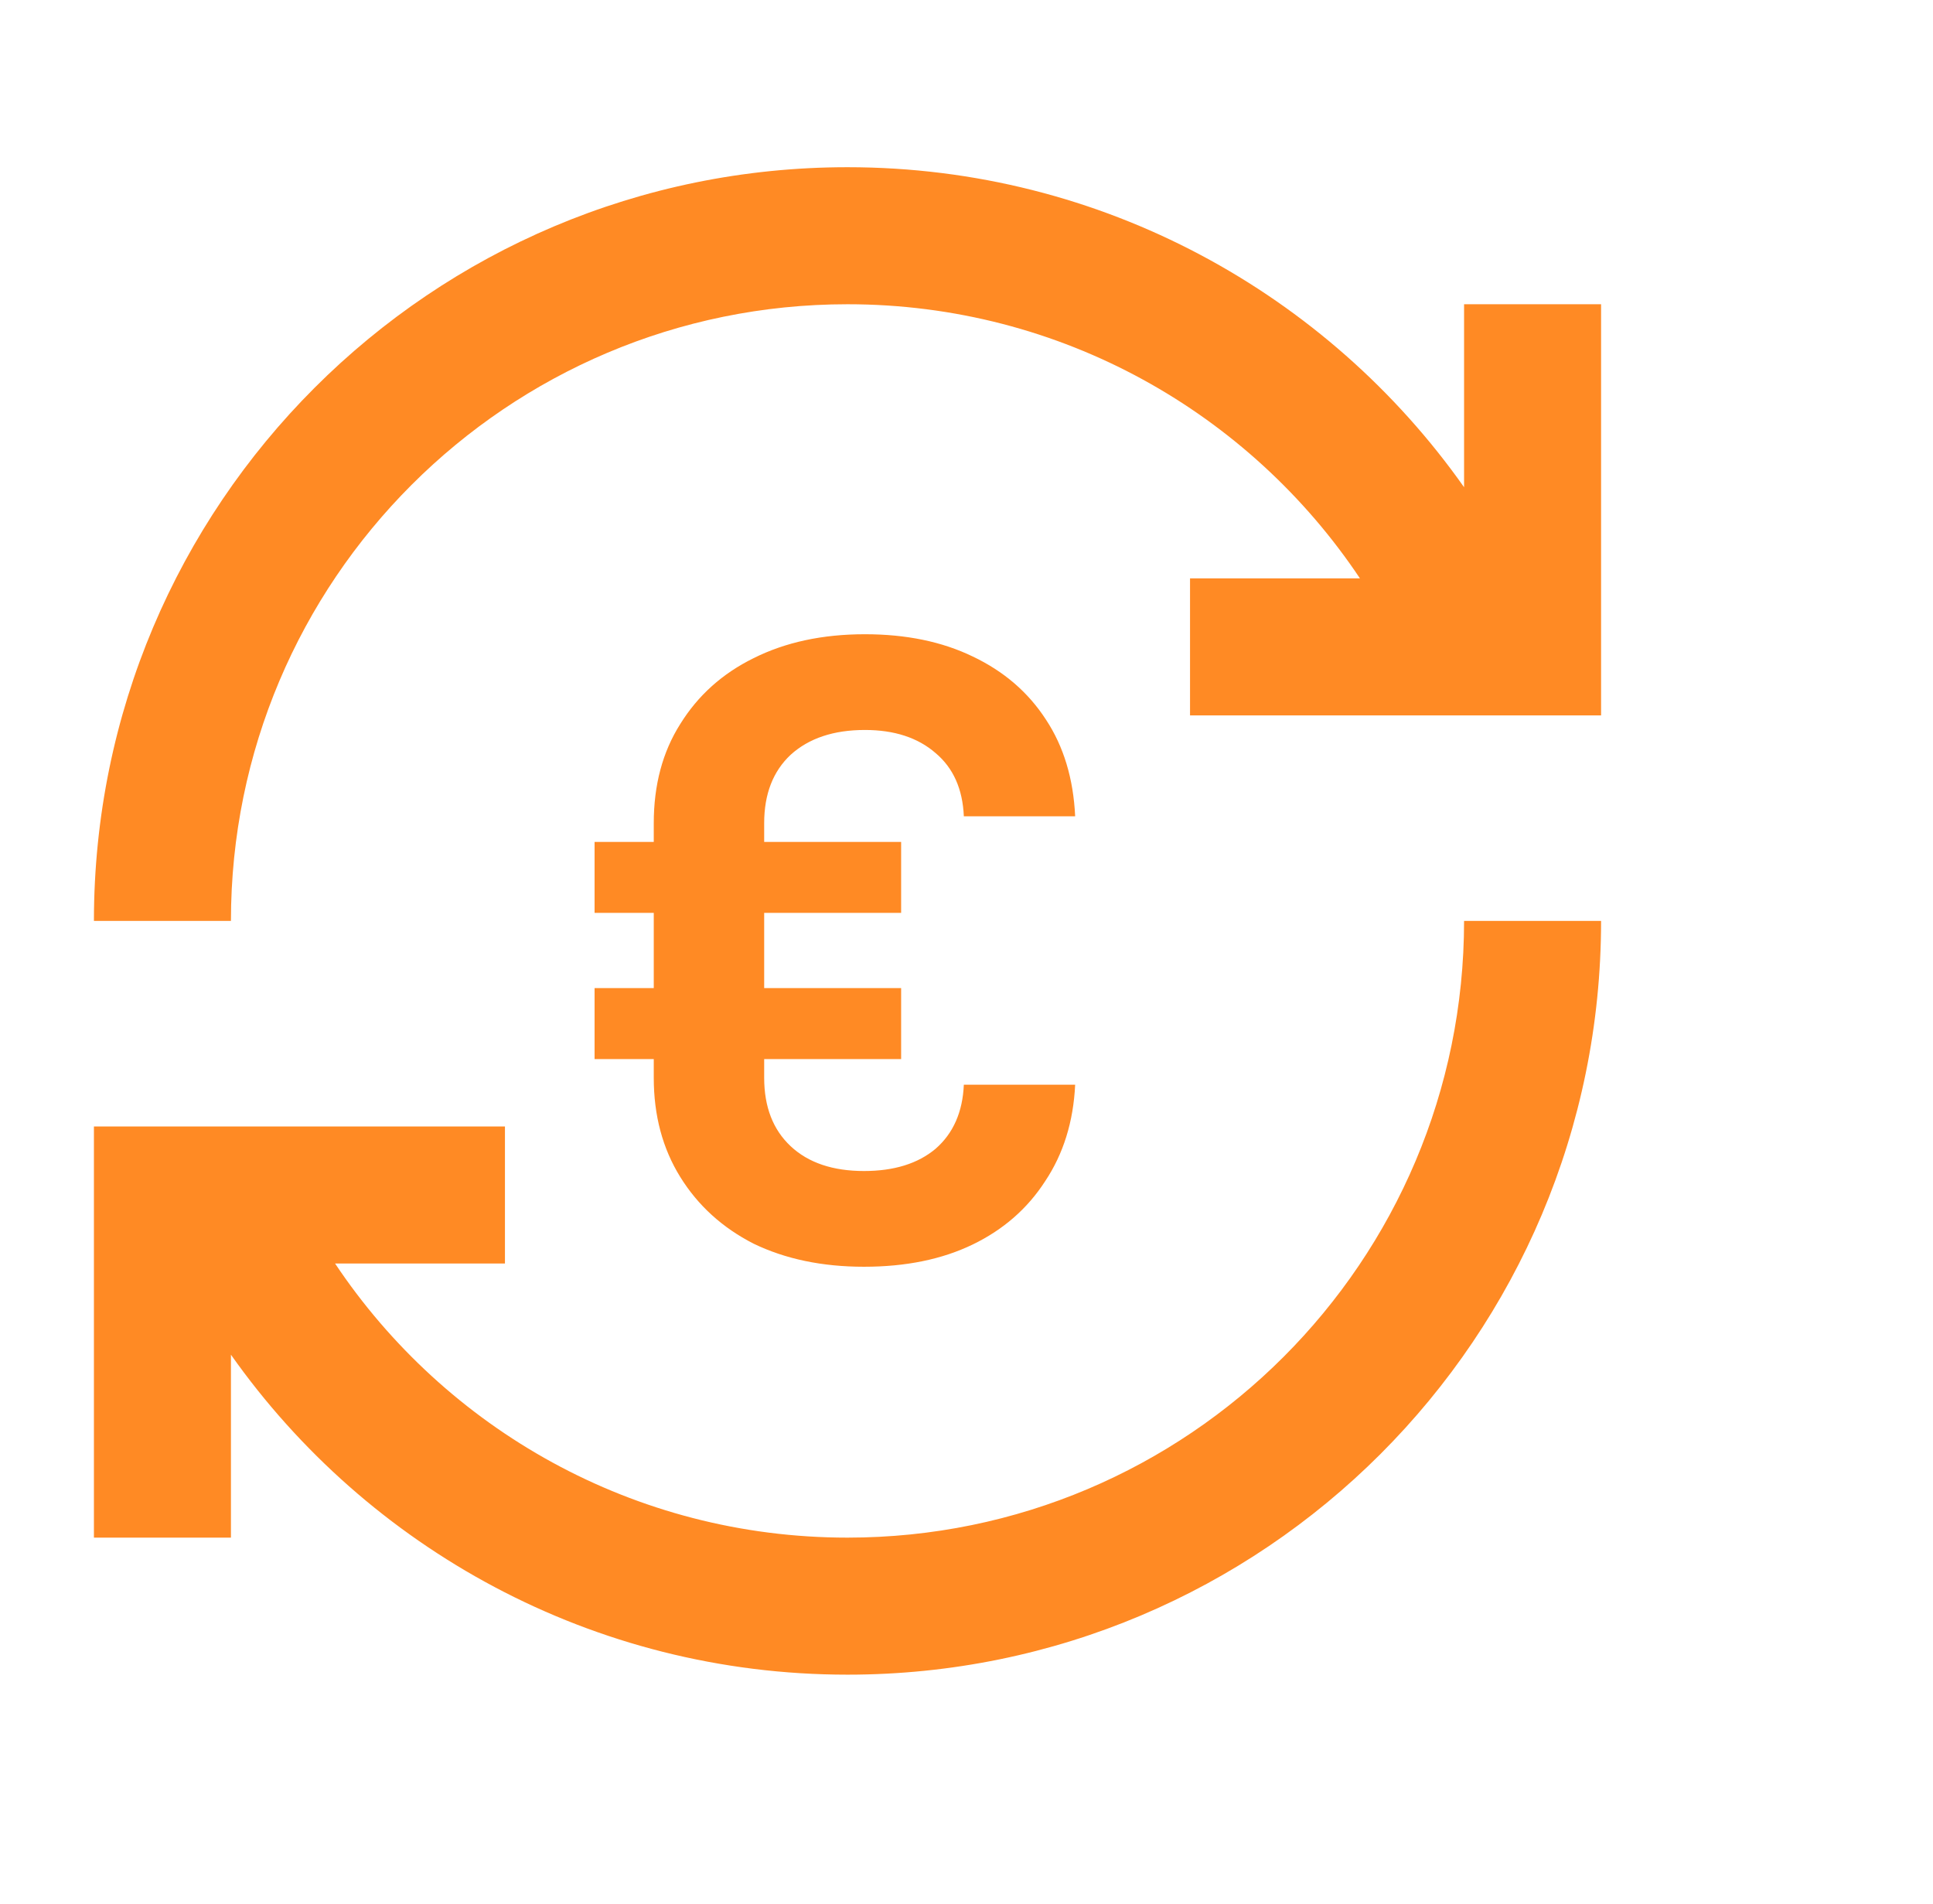 <?xml version="1.0" encoding="UTF-8"?> <svg xmlns="http://www.w3.org/2000/svg" width="66" height="65" viewBox="0 0 66 65" fill="none"><path fill-rule="evenodd" clip-rule="evenodd" d="M3.207 52.49H7.885V46.245C12.54 52.841 20.235 57.168 28.937 57.168C43.158 57.168 54.667 45.66 54.667 31.438H49.989C49.989 43.063 40.562 52.49 28.937 52.49C21.639 52.49 15.207 48.771 11.441 43.133H17.241V38.455H3.207V52.49ZM28.937 5.708C14.715 5.708 3.207 17.216 3.207 31.438H7.885C7.885 19.813 17.312 10.386 28.937 10.386C36.235 10.386 42.667 14.105 46.433 19.743H40.632V24.421H54.667V10.386H49.989V16.632C45.334 10.036 37.638 5.708 28.937 5.708ZM25.73 42.455C26.816 42.98 28.073 43.243 29.501 43.243C30.929 43.243 32.165 42.99 33.211 42.484C34.257 41.978 35.081 41.259 35.684 40.325C36.308 39.391 36.65 38.292 36.71 37.028H32.909C32.869 37.962 32.547 38.691 31.944 39.216C31.341 39.722 30.526 39.975 29.501 39.975C28.435 39.975 27.6 39.693 26.997 39.129C26.394 38.565 26.092 37.786 26.092 36.794V36.153H30.768V33.731H26.092V31.163H30.768V28.741H26.092V28.099C26.092 27.107 26.394 26.329 26.997 25.765C27.62 25.201 28.465 24.919 29.531 24.919C30.536 24.919 31.341 25.182 31.944 25.707C32.547 26.213 32.869 26.932 32.909 27.866H36.71C36.65 26.582 36.318 25.483 35.715 24.569C35.111 23.635 34.277 22.916 33.211 22.41C32.165 21.904 30.939 21.651 29.531 21.651C28.083 21.651 26.816 21.924 25.73 22.468C24.664 22.993 23.83 23.742 23.227 24.715C22.623 25.668 22.322 26.796 22.322 28.099V28.741H20.301V31.163H22.322V33.731H20.301V36.153H22.322V36.794C22.322 38.078 22.623 39.206 23.227 40.179C23.83 41.152 24.664 41.91 25.73 42.455Z" fill="#FF8A24"></path></svg> 